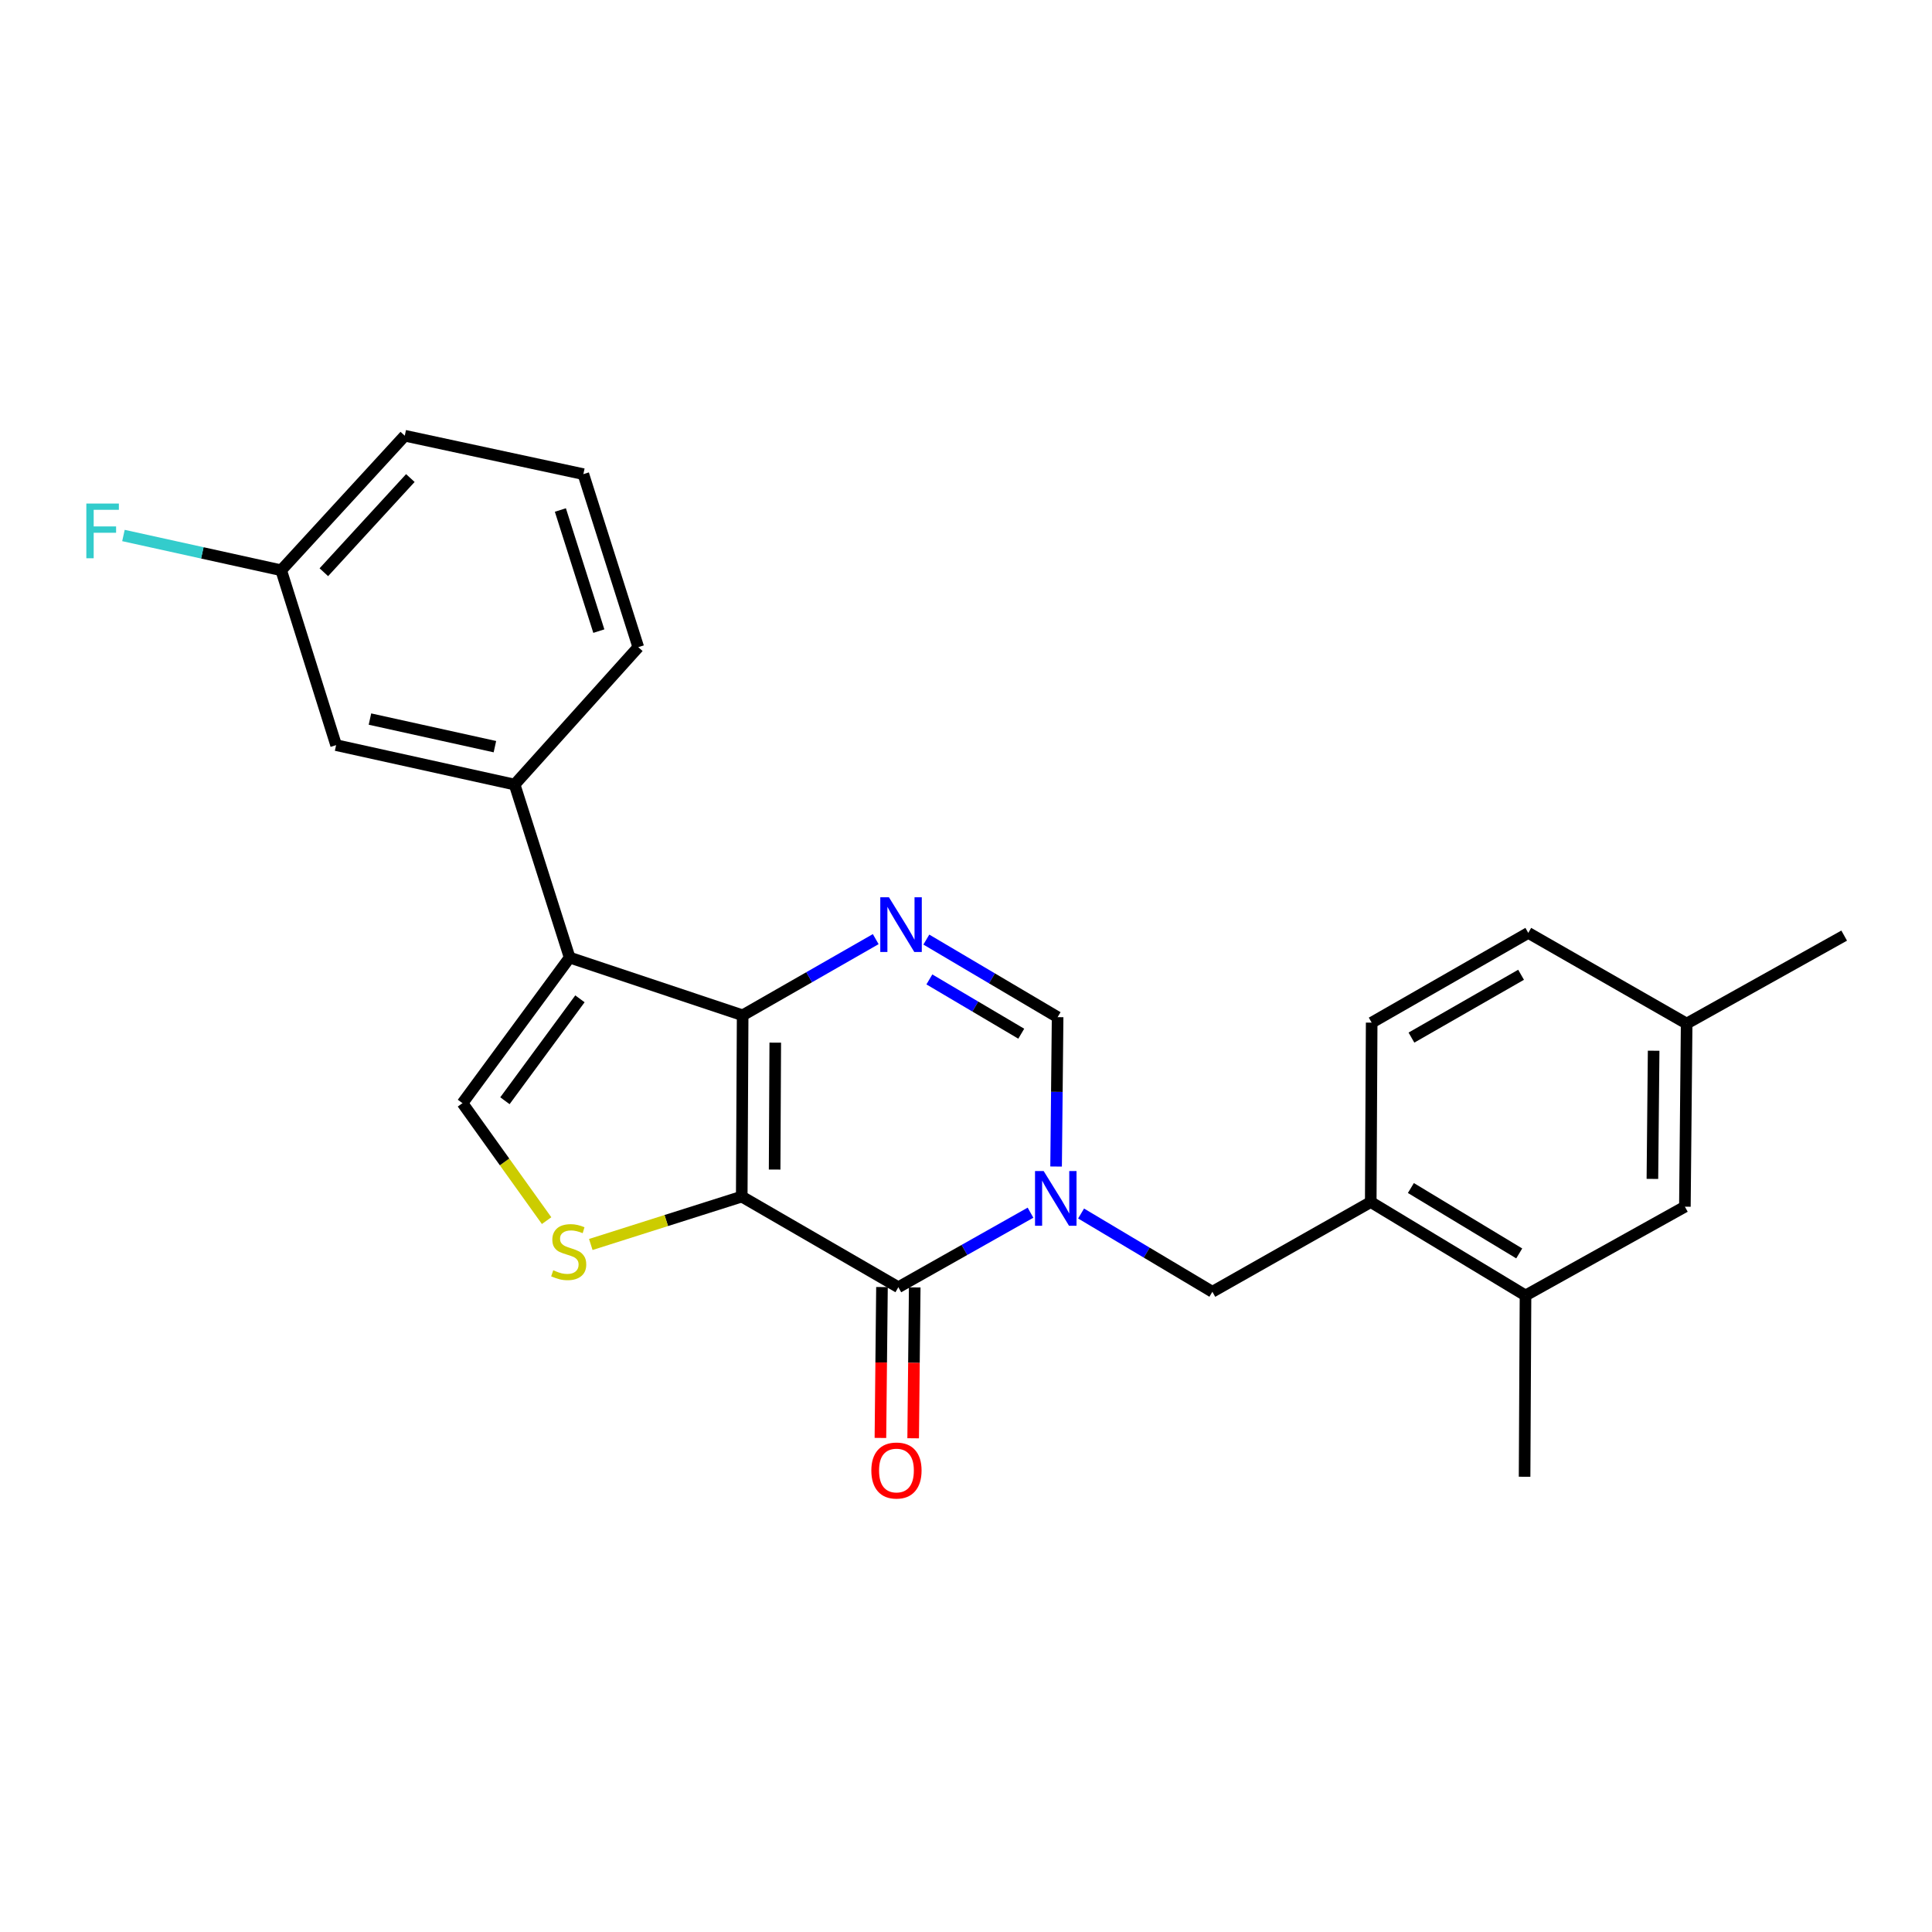 <?xml version='1.0' encoding='iso-8859-1'?>
<svg version='1.1' baseProfile='full'
              xmlns='http://www.w3.org/2000/svg'
                      xmlns:rdkit='http://www.rdkit.org/xml'
                      xmlns:xlink='http://www.w3.org/1999/xlink'
                  xml:space='preserve'
width='1000px' height='1000px' viewBox='0 0 1000 1000'>
<!-- END OF HEADER -->
<rect style='opacity:1.0;fill:#FFFFFF;stroke:none' width='1000' height='1000' x='0' y='0'> </rect>
<path class='bond-0' d='M 383.925,619.352 L 384.396,525.515' style='fill:none;fill-rule:evenodd;stroke:#000000;stroke-width:6px;stroke-linecap:butt;stroke-linejoin:miter;stroke-opacity:1' />
<path class='bond-0' d='M 400.945,605.362 L 401.275,539.676' style='fill:none;fill-rule:evenodd;stroke:#000000;stroke-width:6px;stroke-linecap:butt;stroke-linejoin:miter;stroke-opacity:1' />
<path class='bond-2' d='M 383.925,619.352 L 464.983,666.266' style='fill:none;fill-rule:evenodd;stroke:#000000;stroke-width:6px;stroke-linecap:butt;stroke-linejoin:miter;stroke-opacity:1' />
<path class='bond-5' d='M 383.925,619.352 L 344.858,631.748' style='fill:none;fill-rule:evenodd;stroke:#000000;stroke-width:6px;stroke-linecap:butt;stroke-linejoin:miter;stroke-opacity:1' />
<path class='bond-5' d='M 344.858,631.748 L 305.792,644.145' style='fill:none;fill-rule:evenodd;stroke:#CCCC00;stroke-width:6px;stroke-linecap:butt;stroke-linejoin:miter;stroke-opacity:1' />
<path class='bond-3' d='M 384.396,525.515 L 294.843,495.636' style='fill:none;fill-rule:evenodd;stroke:#000000;stroke-width:6px;stroke-linecap:butt;stroke-linejoin:miter;stroke-opacity:1' />
<path class='bond-4' d='M 384.396,525.515 L 418.836,505.803' style='fill:none;fill-rule:evenodd;stroke:#000000;stroke-width:6px;stroke-linecap:butt;stroke-linejoin:miter;stroke-opacity:1' />
<path class='bond-4' d='M 418.836,505.803 L 453.275,486.091' style='fill:none;fill-rule:evenodd;stroke:#0000FF;stroke-width:6px;stroke-linecap:butt;stroke-linejoin:miter;stroke-opacity:1' />
<path class='bond-1' d='M 533.387,627.681 L 499.185,646.973' style='fill:none;fill-rule:evenodd;stroke:#0000FF;stroke-width:6px;stroke-linecap:butt;stroke-linejoin:miter;stroke-opacity:1' />
<path class='bond-1' d='M 499.185,646.973 L 464.983,666.266' style='fill:none;fill-rule:evenodd;stroke:#000000;stroke-width:6px;stroke-linecap:butt;stroke-linejoin:miter;stroke-opacity:1' />
<path class='bond-7' d='M 546.633,603.797 L 547.025,565.136' style='fill:none;fill-rule:evenodd;stroke:#0000FF;stroke-width:6px;stroke-linecap:butt;stroke-linejoin:miter;stroke-opacity:1' />
<path class='bond-7' d='M 547.025,565.136 L 547.417,526.476' style='fill:none;fill-rule:evenodd;stroke:#000000;stroke-width:6px;stroke-linecap:butt;stroke-linejoin:miter;stroke-opacity:1' />
<path class='bond-9' d='M 559.565,628.111 L 593.544,648.366' style='fill:none;fill-rule:evenodd;stroke:#0000FF;stroke-width:6px;stroke-linecap:butt;stroke-linejoin:miter;stroke-opacity:1' />
<path class='bond-9' d='M 593.544,648.366 L 627.524,668.62' style='fill:none;fill-rule:evenodd;stroke:#000000;stroke-width:6px;stroke-linecap:butt;stroke-linejoin:miter;stroke-opacity:1' />
<path class='bond-12' d='M 456.509,666.178 L 456.105,705.227' style='fill:none;fill-rule:evenodd;stroke:#000000;stroke-width:6px;stroke-linecap:butt;stroke-linejoin:miter;stroke-opacity:1' />
<path class='bond-12' d='M 456.105,705.227 L 455.702,744.276' style='fill:none;fill-rule:evenodd;stroke:#FF0000;stroke-width:6px;stroke-linecap:butt;stroke-linejoin:miter;stroke-opacity:1' />
<path class='bond-12' d='M 473.458,666.353 L 473.054,705.402' style='fill:none;fill-rule:evenodd;stroke:#000000;stroke-width:6px;stroke-linecap:butt;stroke-linejoin:miter;stroke-opacity:1' />
<path class='bond-12' d='M 473.054,705.402 L 472.651,744.452' style='fill:none;fill-rule:evenodd;stroke:#FF0000;stroke-width:6px;stroke-linecap:butt;stroke-linejoin:miter;stroke-opacity:1' />
<path class='bond-8' d='M 294.843,495.636 L 266.367,406.084' style='fill:none;fill-rule:evenodd;stroke:#000000;stroke-width:6px;stroke-linecap:butt;stroke-linejoin:miter;stroke-opacity:1' />
<path class='bond-25' d='M 294.843,495.636 L 239.379,570.998' style='fill:none;fill-rule:evenodd;stroke:#000000;stroke-width:6px;stroke-linecap:butt;stroke-linejoin:miter;stroke-opacity:1' />
<path class='bond-25' d='M 300.175,516.987 L 261.35,569.74' style='fill:none;fill-rule:evenodd;stroke:#000000;stroke-width:6px;stroke-linecap:butt;stroke-linejoin:miter;stroke-opacity:1' />
<path class='bond-26' d='M 479.47,486.328 L 513.443,506.402' style='fill:none;fill-rule:evenodd;stroke:#0000FF;stroke-width:6px;stroke-linecap:butt;stroke-linejoin:miter;stroke-opacity:1' />
<path class='bond-26' d='M 513.443,506.402 L 547.417,526.476' style='fill:none;fill-rule:evenodd;stroke:#000000;stroke-width:6px;stroke-linecap:butt;stroke-linejoin:miter;stroke-opacity:1' />
<path class='bond-26' d='M 481.04,506.943 L 504.821,520.995' style='fill:none;fill-rule:evenodd;stroke:#0000FF;stroke-width:6px;stroke-linecap:butt;stroke-linejoin:miter;stroke-opacity:1' />
<path class='bond-26' d='M 504.821,520.995 L 528.602,535.046' style='fill:none;fill-rule:evenodd;stroke:#000000;stroke-width:6px;stroke-linecap:butt;stroke-linejoin:miter;stroke-opacity:1' />
<path class='bond-6' d='M 282.922,631.797 L 261.151,601.397' style='fill:none;fill-rule:evenodd;stroke:#CCCC00;stroke-width:6px;stroke-linecap:butt;stroke-linejoin:miter;stroke-opacity:1' />
<path class='bond-6' d='M 261.151,601.397 L 239.379,570.998' style='fill:none;fill-rule:evenodd;stroke:#000000;stroke-width:6px;stroke-linecap:butt;stroke-linejoin:miter;stroke-opacity:1' />
<path class='bond-13' d='M 266.367,406.084 L 173.971,385.678' style='fill:none;fill-rule:evenodd;stroke:#000000;stroke-width:6px;stroke-linecap:butt;stroke-linejoin:miter;stroke-opacity:1' />
<path class='bond-13' d='M 256.163,386.472 L 191.486,372.188' style='fill:none;fill-rule:evenodd;stroke:#000000;stroke-width:6px;stroke-linecap:butt;stroke-linejoin:miter;stroke-opacity:1' />
<path class='bond-20' d='M 266.367,406.084 L 330.372,334.969' style='fill:none;fill-rule:evenodd;stroke:#000000;stroke-width:6px;stroke-linecap:butt;stroke-linejoin:miter;stroke-opacity:1' />
<path class='bond-10' d='M 627.524,668.62 L 709.496,622.177' style='fill:none;fill-rule:evenodd;stroke:#000000;stroke-width:6px;stroke-linecap:butt;stroke-linejoin:miter;stroke-opacity:1' />
<path class='bond-11' d='M 709.496,622.177 L 789.603,670.532' style='fill:none;fill-rule:evenodd;stroke:#000000;stroke-width:6px;stroke-linecap:butt;stroke-linejoin:miter;stroke-opacity:1' />
<path class='bond-11' d='M 730.271,614.919 L 786.347,648.767' style='fill:none;fill-rule:evenodd;stroke:#000000;stroke-width:6px;stroke-linecap:butt;stroke-linejoin:miter;stroke-opacity:1' />
<path class='bond-15' d='M 709.496,622.177 L 709.976,529.319' style='fill:none;fill-rule:evenodd;stroke:#000000;stroke-width:6px;stroke-linecap:butt;stroke-linejoin:miter;stroke-opacity:1' />
<path class='bond-14' d='M 789.603,670.532 L 872.093,624.578' style='fill:none;fill-rule:evenodd;stroke:#000000;stroke-width:6px;stroke-linecap:butt;stroke-linejoin:miter;stroke-opacity:1' />
<path class='bond-22' d='M 789.603,670.532 L 789.123,764.368' style='fill:none;fill-rule:evenodd;stroke:#000000;stroke-width:6px;stroke-linecap:butt;stroke-linejoin:miter;stroke-opacity:1' />
<path class='bond-16' d='M 173.971,385.678 L 145.542,295.165' style='fill:none;fill-rule:evenodd;stroke:#000000;stroke-width:6px;stroke-linecap:butt;stroke-linejoin:miter;stroke-opacity:1' />
<path class='bond-28' d='M 872.093,624.578 L 873.007,529.8' style='fill:none;fill-rule:evenodd;stroke:#000000;stroke-width:6px;stroke-linecap:butt;stroke-linejoin:miter;stroke-opacity:1' />
<path class='bond-28' d='M 855.281,610.198 L 855.921,543.853' style='fill:none;fill-rule:evenodd;stroke:#000000;stroke-width:6px;stroke-linecap:butt;stroke-linejoin:miter;stroke-opacity:1' />
<path class='bond-18' d='M 709.976,529.319 L 791.035,482.867' style='fill:none;fill-rule:evenodd;stroke:#000000;stroke-width:6px;stroke-linecap:butt;stroke-linejoin:miter;stroke-opacity:1' />
<path class='bond-18' d='M 730.563,537.058 L 787.304,504.541' style='fill:none;fill-rule:evenodd;stroke:#000000;stroke-width:6px;stroke-linecap:butt;stroke-linejoin:miter;stroke-opacity:1' />
<path class='bond-19' d='M 145.542,295.165 L 104.719,286.169' style='fill:none;fill-rule:evenodd;stroke:#000000;stroke-width:6px;stroke-linecap:butt;stroke-linejoin:miter;stroke-opacity:1' />
<path class='bond-19' d='M 104.719,286.169 L 63.895,277.174' style='fill:none;fill-rule:evenodd;stroke:#33CCCC;stroke-width:6px;stroke-linecap:butt;stroke-linejoin:miter;stroke-opacity:1' />
<path class='bond-27' d='M 145.542,295.165 L 209.51,225.529' style='fill:none;fill-rule:evenodd;stroke:#000000;stroke-width:6px;stroke-linecap:butt;stroke-linejoin:miter;stroke-opacity:1' />
<path class='bond-27' d='M 167.62,296.186 L 212.397,247.441' style='fill:none;fill-rule:evenodd;stroke:#000000;stroke-width:6px;stroke-linecap:butt;stroke-linejoin:miter;stroke-opacity:1' />
<path class='bond-17' d='M 873.007,529.8 L 791.035,482.867' style='fill:none;fill-rule:evenodd;stroke:#000000;stroke-width:6px;stroke-linecap:butt;stroke-linejoin:miter;stroke-opacity:1' />
<path class='bond-24' d='M 873.007,529.8 L 954.545,484.27' style='fill:none;fill-rule:evenodd;stroke:#000000;stroke-width:6px;stroke-linecap:butt;stroke-linejoin:miter;stroke-opacity:1' />
<path class='bond-21' d='M 330.372,334.969 L 301.943,245.417' style='fill:none;fill-rule:evenodd;stroke:#000000;stroke-width:6px;stroke-linecap:butt;stroke-linejoin:miter;stroke-opacity:1' />
<path class='bond-21' d='M 309.953,326.665 L 290.052,263.978' style='fill:none;fill-rule:evenodd;stroke:#000000;stroke-width:6px;stroke-linecap:butt;stroke-linejoin:miter;stroke-opacity:1' />
<path class='bond-23' d='M 301.943,245.417 L 209.51,225.529' style='fill:none;fill-rule:evenodd;stroke:#000000;stroke-width:6px;stroke-linecap:butt;stroke-linejoin:miter;stroke-opacity:1' />
<path  class='atom-2' d='M 540.206 606.143
L 549.486 621.143
Q 550.406 622.623, 551.886 625.303
Q 553.366 627.983, 553.446 628.143
L 553.446 606.143
L 557.206 606.143
L 557.206 634.463
L 553.326 634.463
L 543.366 618.063
Q 542.206 616.143, 540.966 613.943
Q 539.766 611.743, 539.406 611.063
L 539.406 634.463
L 535.726 634.463
L 535.726 606.143
L 540.206 606.143
' fill='#0000FF'/>
<path  class='atom-5' d='M 460.117 464.432
L 469.397 479.432
Q 470.317 480.912, 471.797 483.592
Q 473.277 486.272, 473.357 486.432
L 473.357 464.432
L 477.117 464.432
L 477.117 492.752
L 473.237 492.752
L 463.277 476.352
Q 462.117 474.432, 460.877 472.232
Q 459.677 470.032, 459.317 469.352
L 459.317 492.752
L 455.637 492.752
L 455.637 464.432
L 460.117 464.432
' fill='#0000FF'/>
<path  class='atom-6' d='M 286.363 657.491
Q 286.683 657.611, 288.003 658.171
Q 289.323 658.731, 290.763 659.091
Q 292.243 659.411, 293.683 659.411
Q 296.363 659.411, 297.923 658.131
Q 299.483 656.811, 299.483 654.531
Q 299.483 652.971, 298.683 652.011
Q 297.923 651.051, 296.723 650.531
Q 295.523 650.011, 293.523 649.411
Q 291.003 648.651, 289.483 647.931
Q 288.003 647.211, 286.923 645.691
Q 285.883 644.171, 285.883 641.611
Q 285.883 638.051, 288.283 635.851
Q 290.723 633.651, 295.523 633.651
Q 298.803 633.651, 302.523 635.211
L 301.603 638.291
Q 298.203 636.891, 295.643 636.891
Q 292.883 636.891, 291.363 638.051
Q 289.843 639.171, 289.883 641.131
Q 289.883 642.651, 290.643 643.571
Q 291.443 644.491, 292.563 645.011
Q 293.723 645.531, 295.643 646.131
Q 298.203 646.931, 299.723 647.731
Q 301.243 648.531, 302.323 650.171
Q 303.443 651.771, 303.443 654.531
Q 303.443 658.451, 300.803 660.571
Q 298.203 662.651, 293.843 662.651
Q 291.323 662.651, 289.403 662.091
Q 287.523 661.571, 285.283 660.651
L 286.363 657.491
' fill='#CCCC00'/>
<path  class='atom-13' d='M 451.004 761.134
Q 451.004 754.334, 454.364 750.534
Q 457.724 746.734, 464.004 746.734
Q 470.284 746.734, 473.644 750.534
Q 477.004 754.334, 477.004 761.134
Q 477.004 768.014, 473.604 771.934
Q 470.204 775.814, 464.004 775.814
Q 457.764 775.814, 454.364 771.934
Q 451.004 768.054, 451.004 761.134
M 464.004 772.614
Q 468.324 772.614, 470.644 769.734
Q 473.004 766.814, 473.004 761.134
Q 473.004 755.574, 470.644 752.774
Q 468.324 749.934, 464.004 749.934
Q 459.684 749.934, 457.324 752.734
Q 455.004 755.534, 455.004 761.134
Q 455.004 766.854, 457.324 769.734
Q 459.684 772.614, 464.004 772.614
' fill='#FF0000'/>
<path  class='atom-20' d='M 44.689 260.637
L 61.529 260.637
L 61.529 263.877
L 48.489 263.877
L 48.489 272.477
L 60.089 272.477
L 60.089 275.757
L 48.489 275.757
L 48.489 288.957
L 44.689 288.957
L 44.689 260.637
' fill='#33CCCC'/>
</svg>
